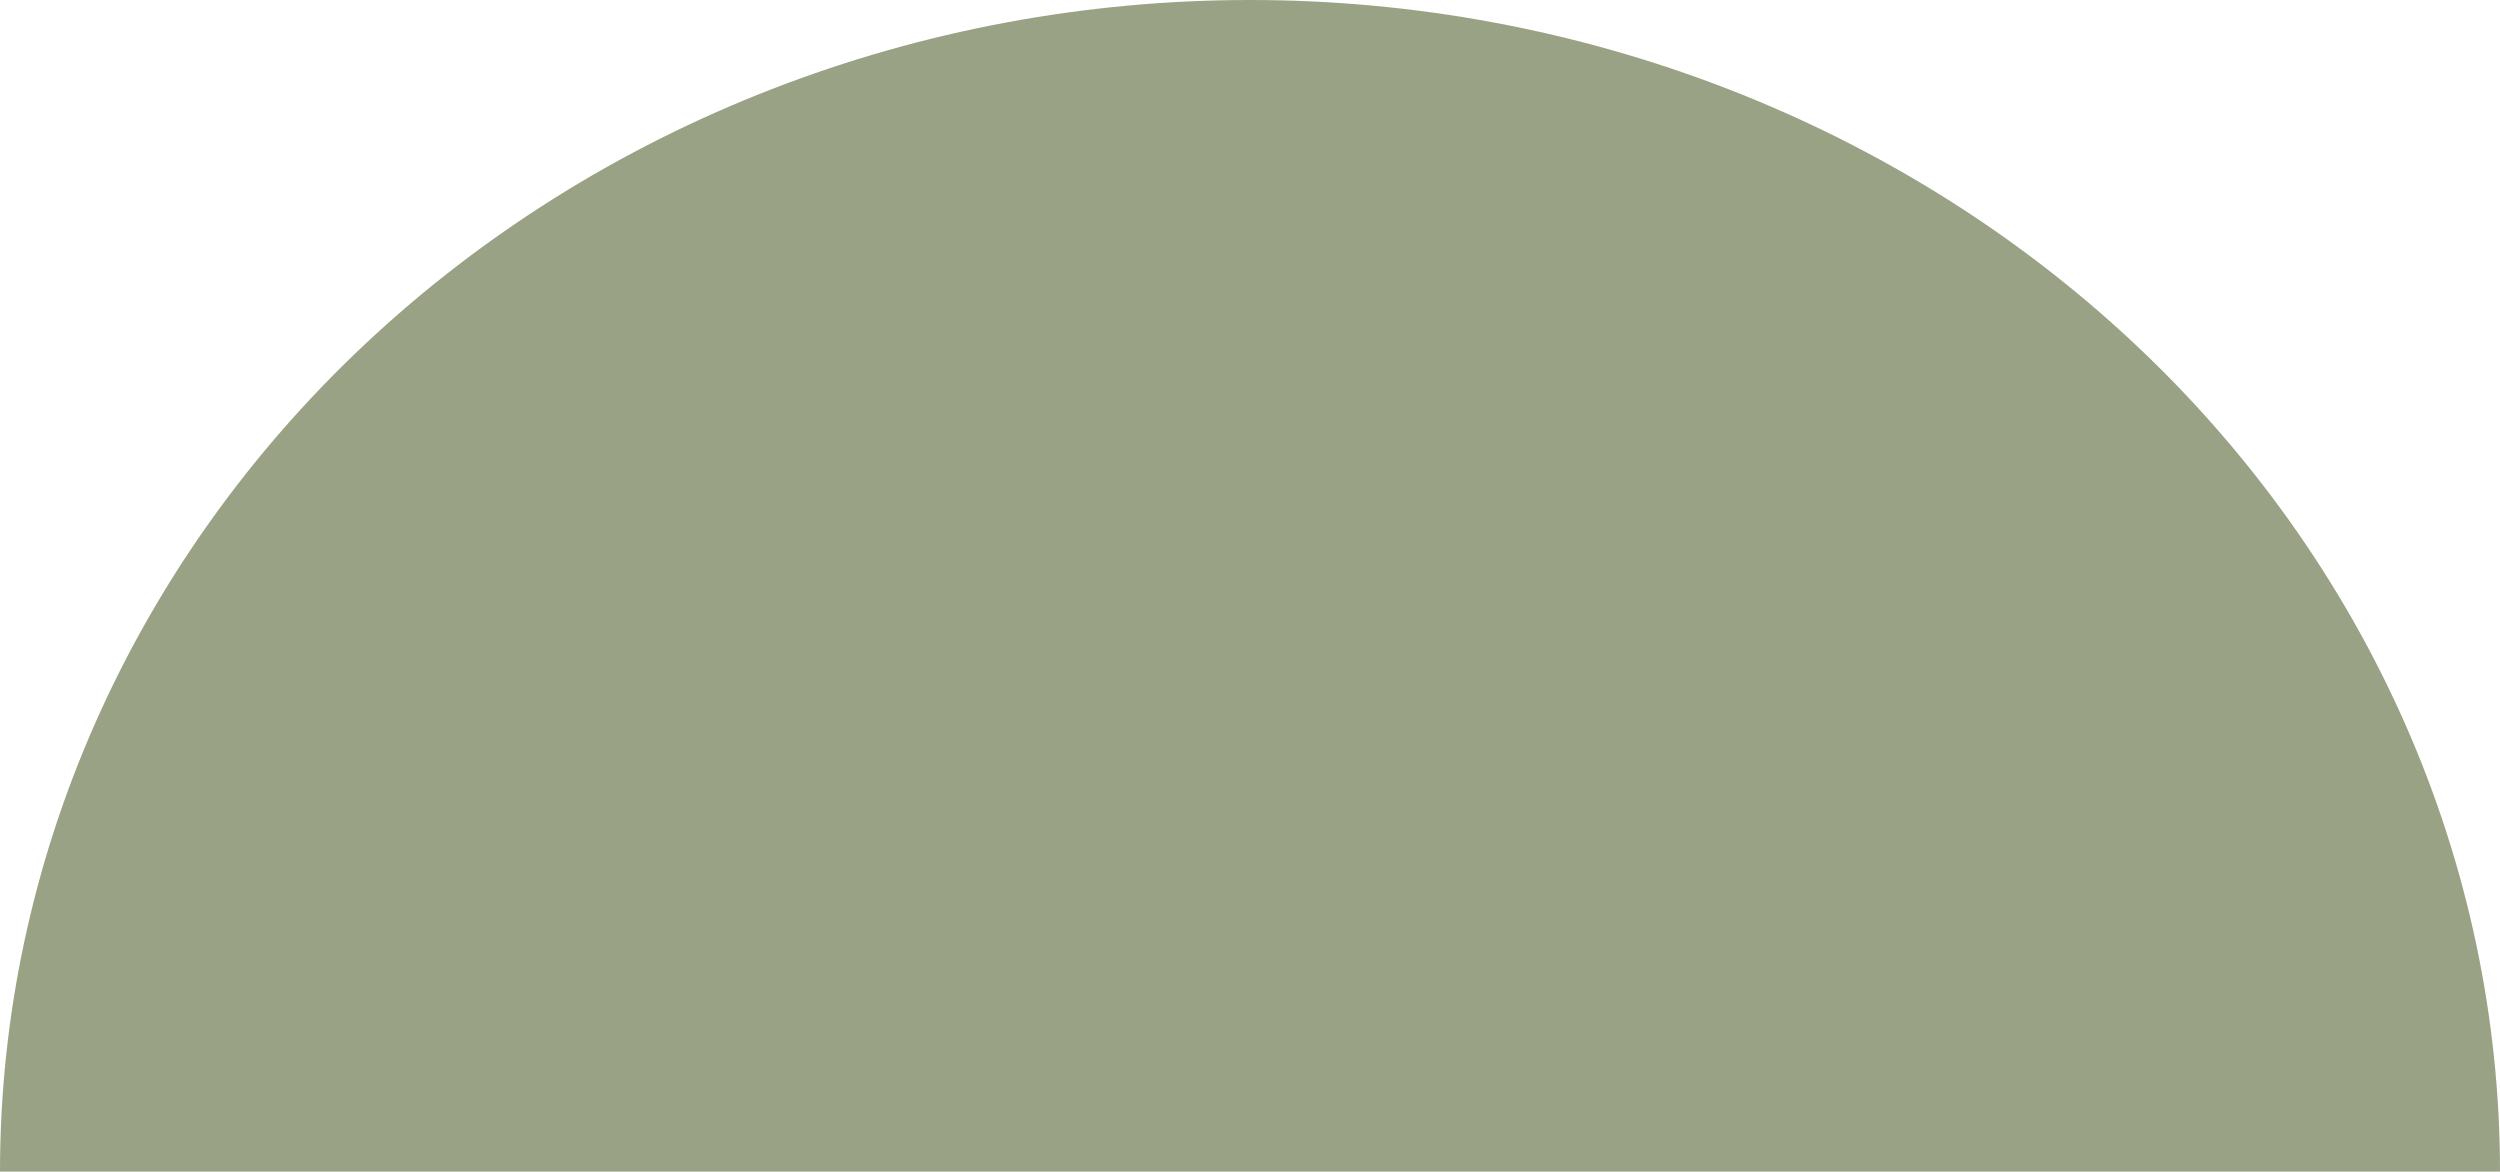 <?xml version="1.0" encoding="UTF-8"?> <svg xmlns="http://www.w3.org/2000/svg" width="574" height="269" viewBox="0 0 574 269" fill="none"><path d="M574 269C574 233.674 566.577 198.695 552.153 166.058C537.73 133.422 516.59 103.767 489.94 78.788C463.289 53.809 431.651 33.995 396.83 20.476C362.01 6.958 324.689 -1.54413e-06 287 0C249.311 1.54413e-06 211.99 6.958 177.17 20.476C142.349 33.995 110.711 53.809 84.06 78.788C57.41 103.767 36.27 133.422 21.847 166.058C7.423 198.695 -3.29491e-06 233.674 0 269L287 269H574Z" fill="#99A285"></path></svg> 